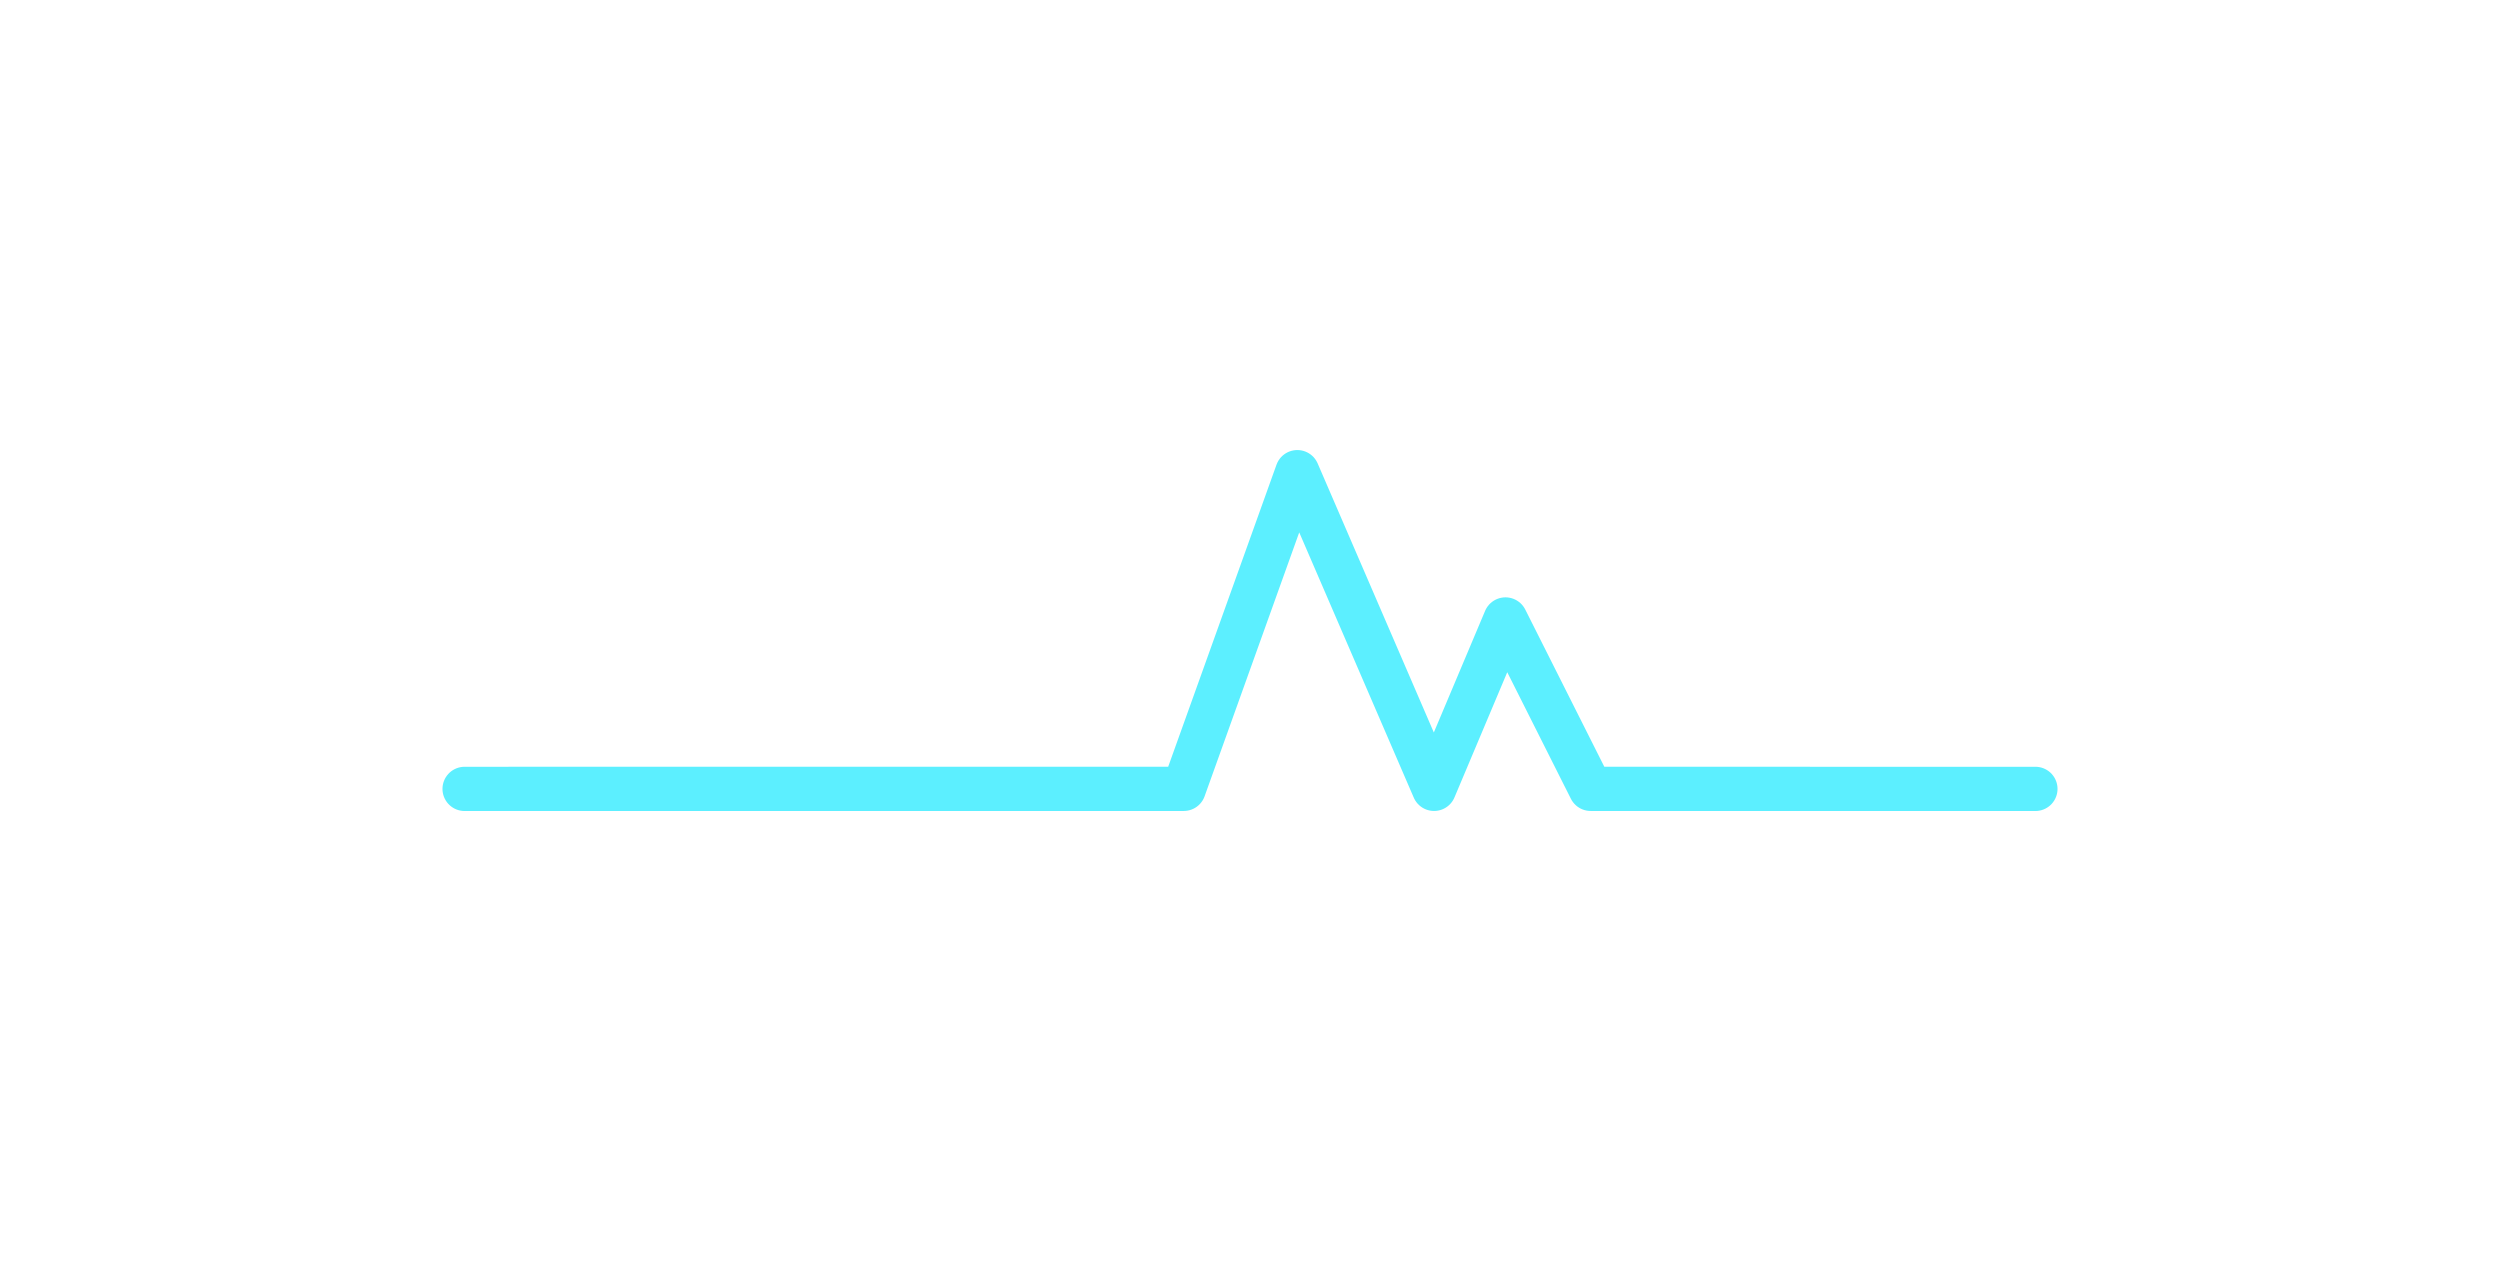 <svg width="113" height="57" viewBox="0 0 113 57" fill="none" xmlns="http://www.w3.org/2000/svg">
<g filter="url(#filter0_d_2_5890)">
<path d="M21 35.658L53.506 35.656L58.639 21.342L64.82 35.656L68.048 28L71.898 35.656L82.459 35.658H92" stroke="#5CEFFF" stroke-width="2" stroke-linecap="round" stroke-linejoin="round"/>
</g>
<defs>
<filter id="filter0_d_2_5890" x="0" y="0.342" width="113" height="56.315" filterUnits="userSpaceOnUse" color-interpolation-filters="sRGB">
<feFlood flood-opacity="0" result="BackgroundImageFix"/>
<feColorMatrix in="SourceAlpha" type="matrix" values="0 0 0 0 0 0 0 0 0 0 0 0 0 0 0 0 0 0 127 0" result="hardAlpha"/>
<feOffset/>
<feGaussianBlur stdDeviation="10"/>
<feComposite in2="hardAlpha" operator="out"/>
<feColorMatrix type="matrix" values="0 0 0 0 1 0 0 0 0 0.768 0 0 0 0 0.896 0 0 0 1 0"/>
<feBlend mode="normal" in2="BackgroundImageFix" result="effect1_dropShadow_2_5890"/>
<feBlend mode="normal" in="SourceGraphic" in2="effect1_dropShadow_2_5890" result="shape"/>
</filter>
</defs>
</svg>
